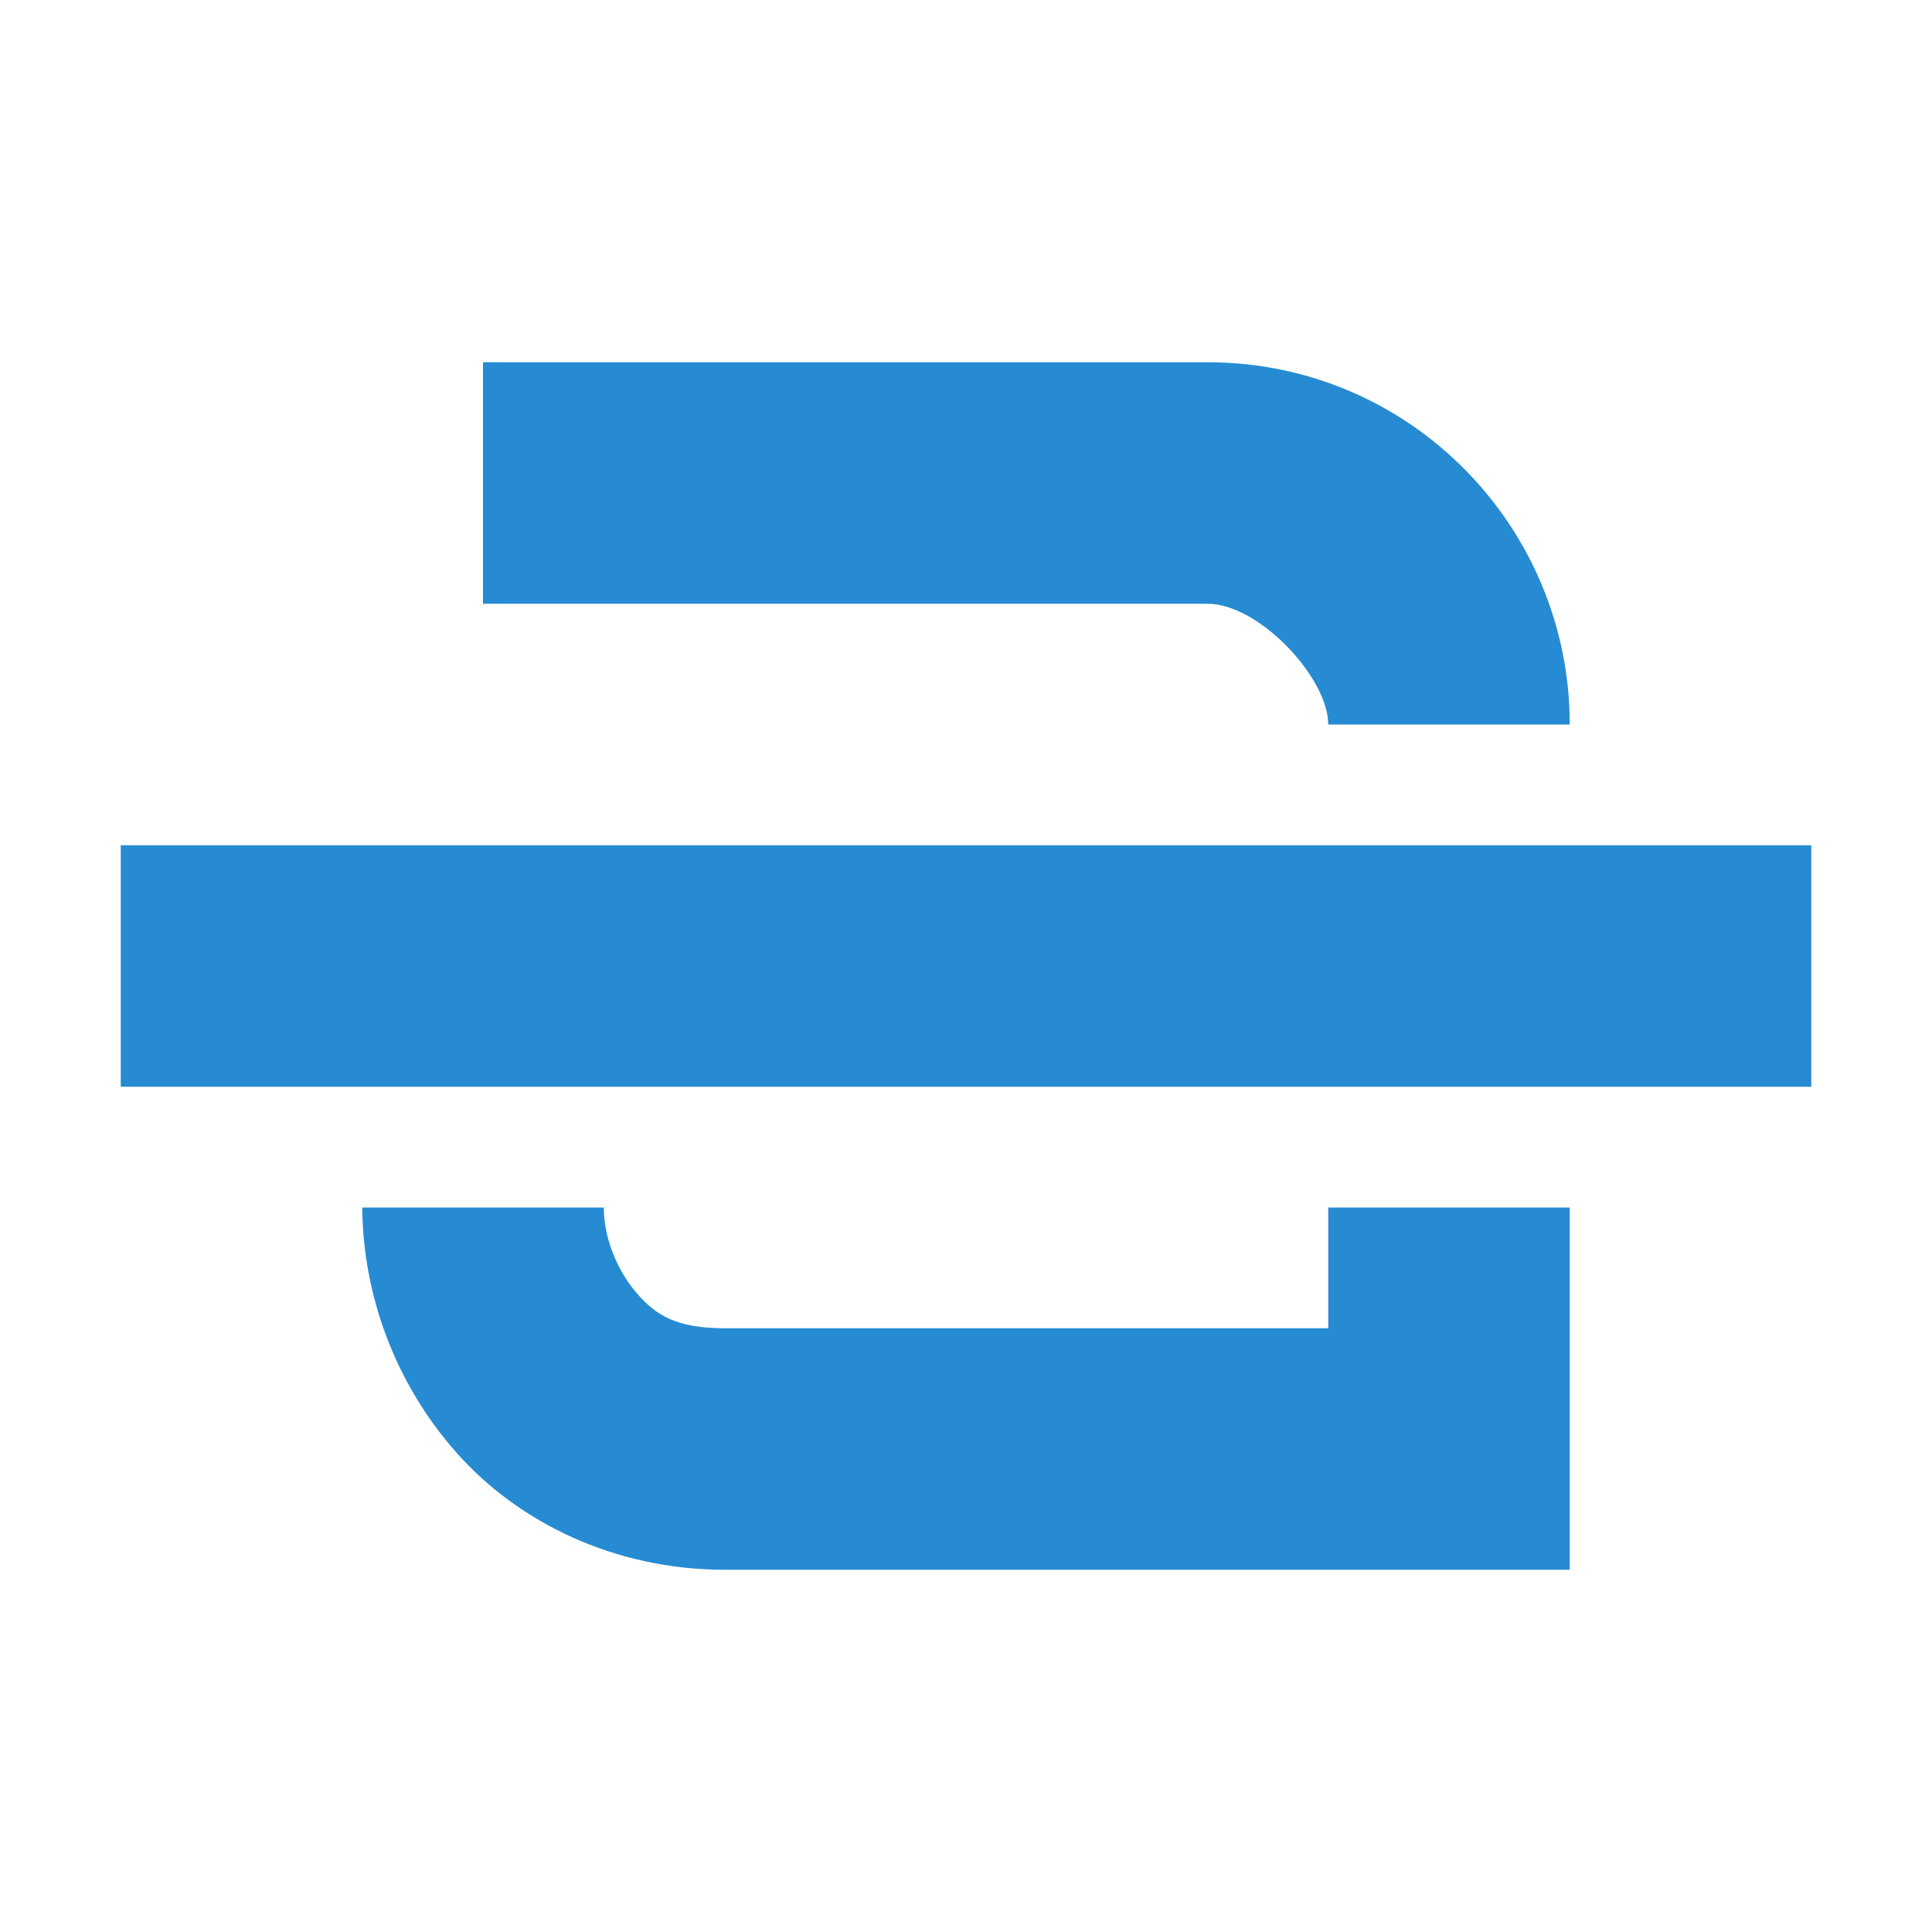 <svg width="64" xmlns="http://www.w3.org/2000/svg" height="64" viewBox="0 0 64 64" xmlns:xlink="http://www.w3.org/1999/xlink">
<g style="fill:#268bd2">
<path d="M 16 12 L 16 20 L 40 20 C 41.711 20 44 22.457 44 24 L 52 24 C 52 17.461 46.719 12 40 12 Z M 12 40 C 12.023 42.883 13.074 45.812 15.125 48.125 C 17.172 50.438 20.367 52 24 52 L 52 52 L 52 40 L 44 40 L 44 44 L 24 44 C 22.406 44 21.73 43.562 21.125 42.875 C 20.516 42.188 20.008 41.117 20 40 Z "/>
<path d="M 4 28 L 4 36 L 60 36 L 60 28 Z "/>
</g>
</svg>
